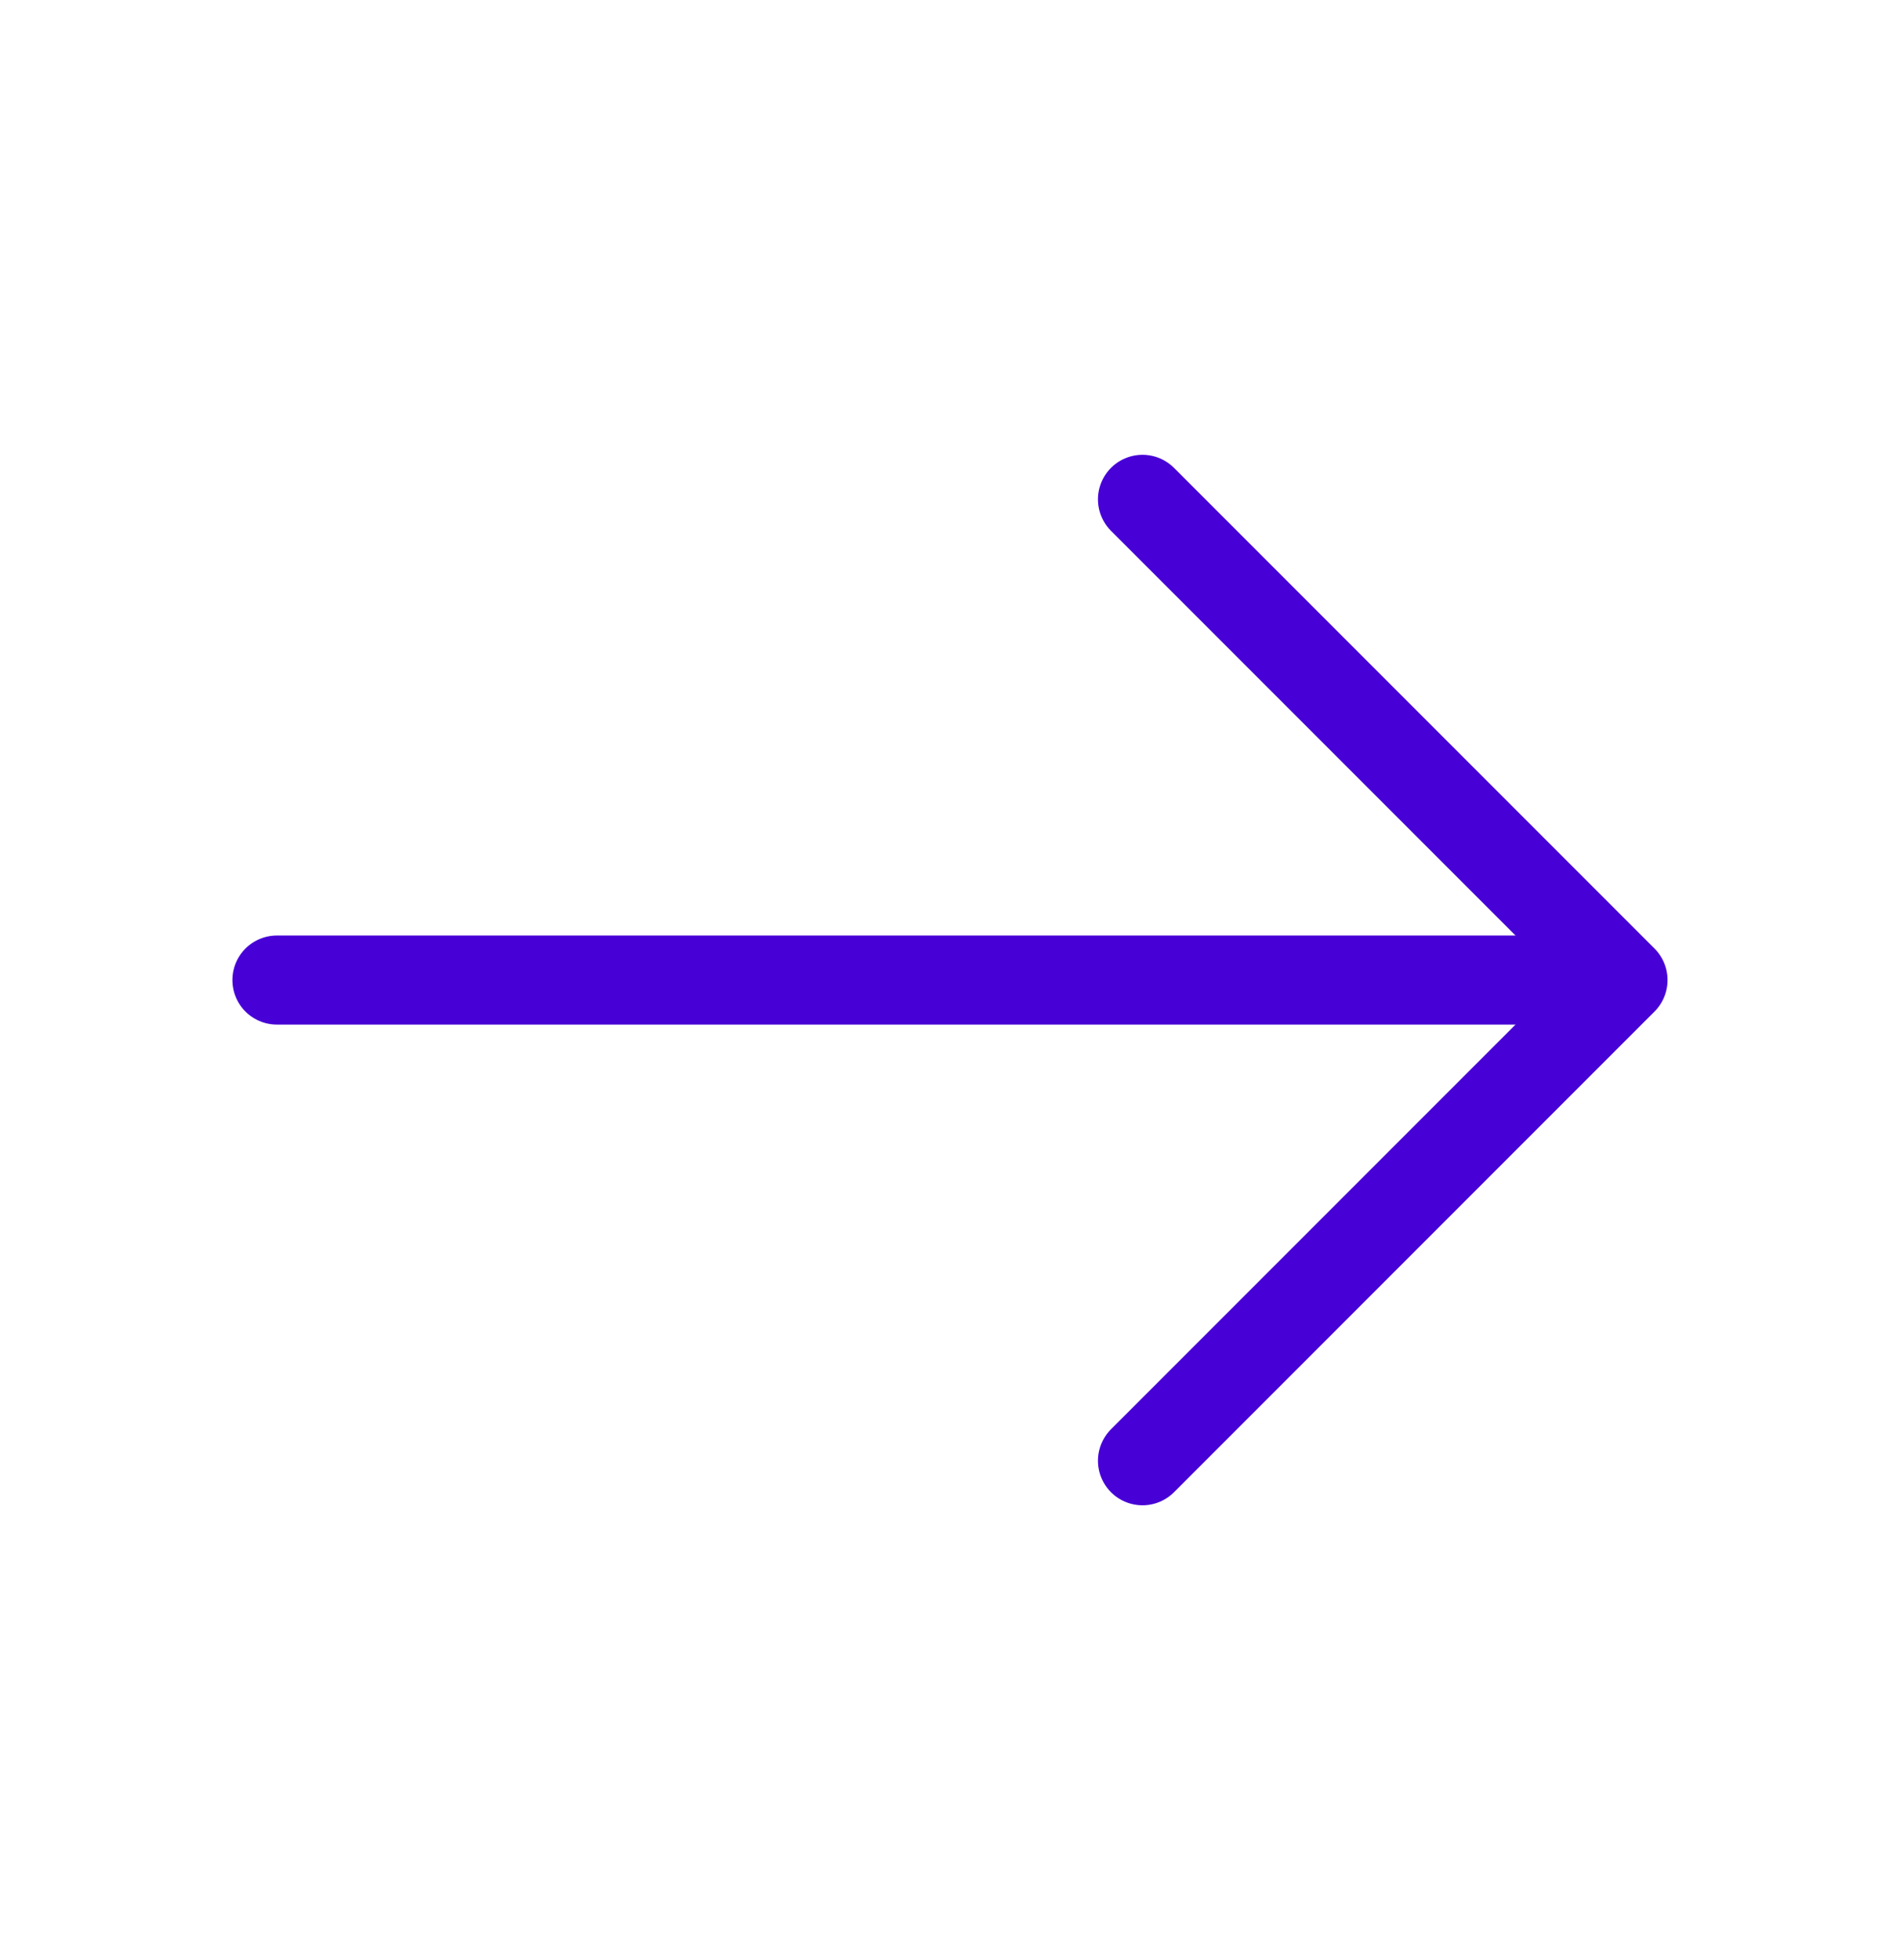 <svg width="32" height="33" viewBox="0 0 32 33" fill="none" xmlns="http://www.w3.org/2000/svg">
<path d="M19.242 8.407L27.335 16.5L19.242 24.593" stroke="#4700D6" stroke-width="1.5" stroke-miterlimit="10" stroke-linecap="round" stroke-linejoin="round"/>
<path d="M4.664 16.5H27.104" stroke="#4700D6" stroke-width="1.5" stroke-miterlimit="10" stroke-linecap="round" stroke-linejoin="round"/>
</svg>
